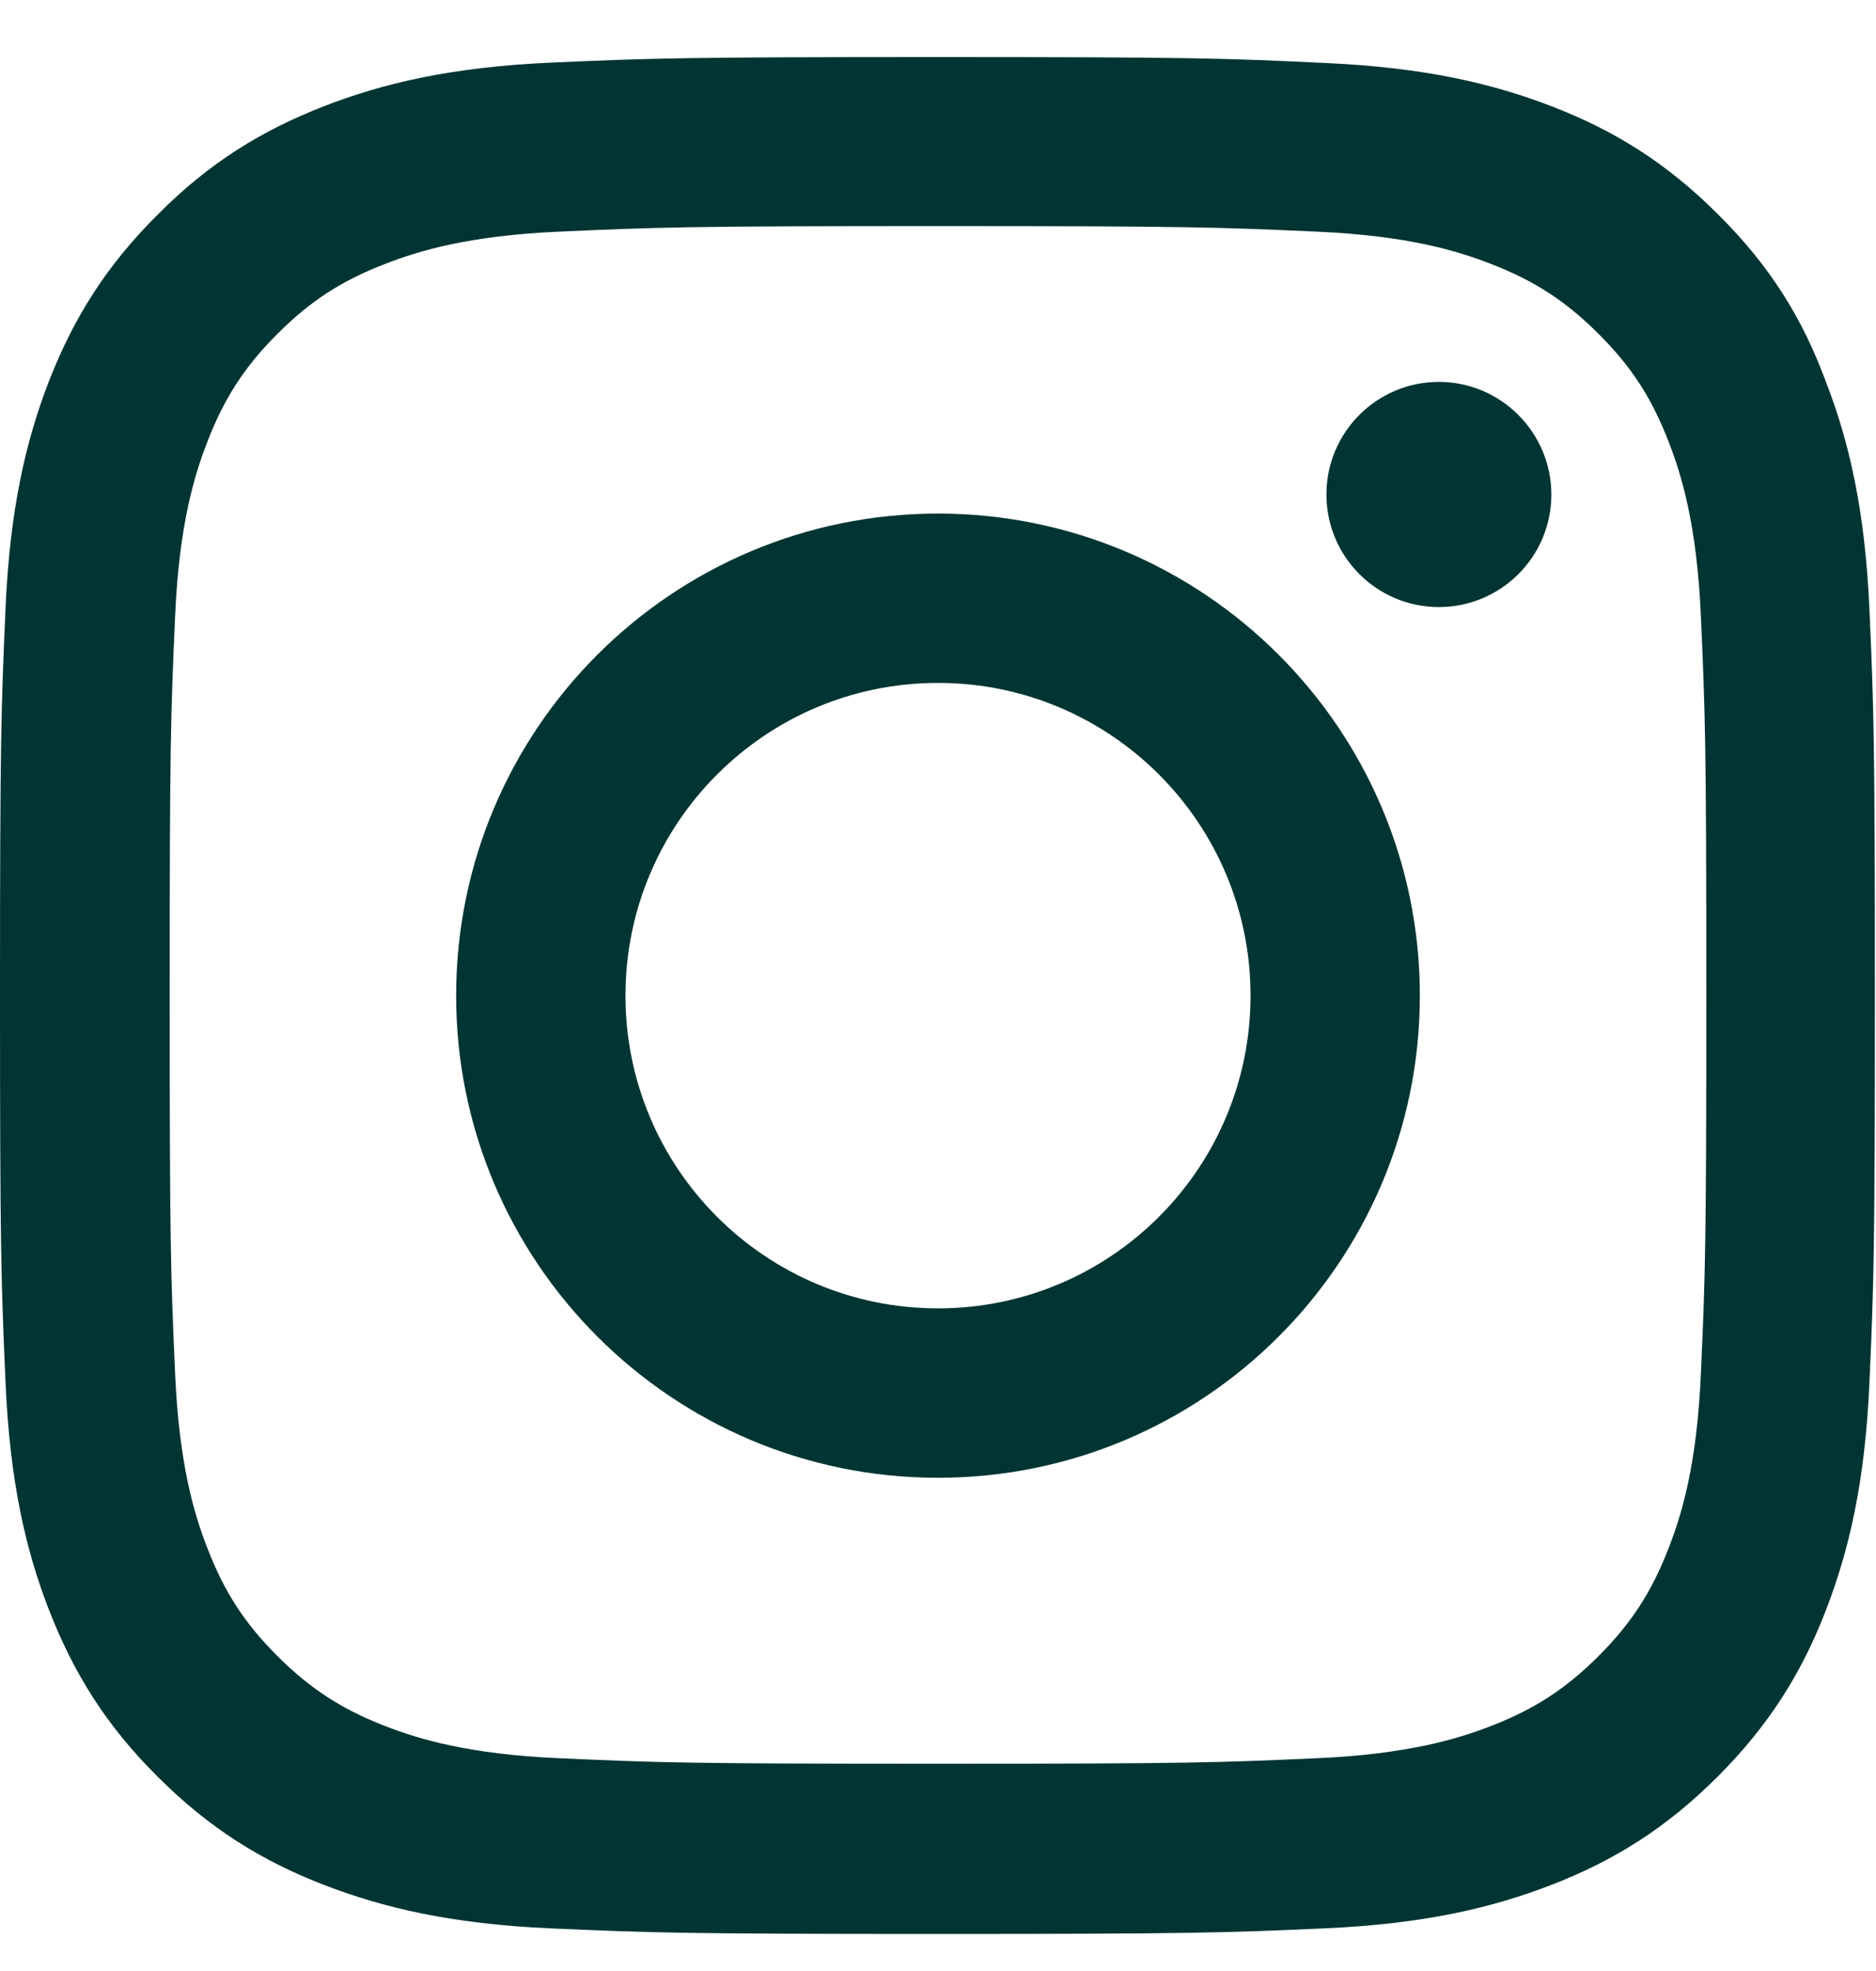 <svg xmlns="http://www.w3.org/2000/svg" fill="none" viewBox="0 0 20 21" height="21" width="20">
<g clip-path="url(#clip0_11266_196)">
<path fill="#003533" d="M10 2.409C12.672 2.409 12.988 2.421 14.039 2.468C15.016 2.511 15.543 2.675 15.895 2.812C16.359 2.991 16.695 3.21 17.043 3.558C17.395 3.909 17.609 4.241 17.789 4.706C17.926 5.058 18.09 5.589 18.133 6.562C18.18 7.616 18.191 7.933 18.191 10.601C18.191 13.273 18.18 13.589 18.133 14.64C18.09 15.616 17.926 16.144 17.789 16.495C17.609 16.96 17.391 17.296 17.043 17.644C16.691 17.995 16.359 18.21 15.895 18.39C15.543 18.526 15.012 18.69 14.039 18.733C12.984 18.78 12.668 18.792 10 18.792C7.328 18.792 7.012 18.78 5.961 18.733C4.984 18.69 4.457 18.526 4.105 18.39C3.641 18.21 3.305 17.991 2.957 17.644C2.605 17.292 2.391 16.96 2.211 16.495C2.074 16.144 1.91 15.612 1.867 14.64C1.82 13.585 1.809 13.269 1.809 10.601C1.809 7.929 1.82 7.612 1.867 6.562C1.91 5.585 2.074 5.058 2.211 4.706C2.391 4.241 2.609 3.905 2.957 3.558C3.309 3.206 3.641 2.991 4.105 2.812C4.457 2.675 4.988 2.511 5.961 2.468C7.012 2.421 7.328 2.409 10 2.409ZM10 0.608C7.285 0.608 6.945 0.62 5.879 0.667C4.816 0.714 4.086 0.886 3.453 1.132C2.793 1.39 2.234 1.729 1.68 2.288C1.121 2.843 0.781 3.401 0.523 4.058C0.277 4.694 0.105 5.421 0.059 6.483C0.012 7.554 0 7.894 0 10.608C0 13.323 0.012 13.663 0.059 14.729C0.105 15.792 0.277 16.523 0.523 17.155C0.781 17.815 1.121 18.374 1.68 18.929C2.234 19.483 2.793 19.827 3.449 20.081C4.086 20.327 4.812 20.499 5.875 20.546C6.941 20.593 7.281 20.605 9.996 20.605C12.711 20.605 13.051 20.593 14.117 20.546C15.18 20.499 15.91 20.327 16.543 20.081C17.199 19.827 17.758 19.483 18.312 18.929C18.867 18.374 19.211 17.815 19.465 17.159C19.711 16.523 19.883 15.796 19.93 14.733C19.977 13.667 19.988 13.327 19.988 10.612C19.988 7.897 19.977 7.558 19.93 6.491C19.883 5.429 19.711 4.698 19.465 4.065C19.219 3.401 18.879 2.843 18.32 2.288C17.766 1.733 17.207 1.39 16.551 1.136C15.914 0.89 15.188 0.718 14.125 0.671C13.055 0.62 12.715 0.608 10 0.608Z"></path>
<path fill="#003533" d="M10 5.472C7.164 5.472 4.863 7.772 4.863 10.608C4.863 13.444 7.164 15.745 10 15.745C12.836 15.745 15.137 13.444 15.137 10.608C15.137 7.772 12.836 5.472 10 5.472ZM10 13.94C8.16 13.94 6.668 12.448 6.668 10.608C6.668 8.769 8.16 7.276 10 7.276C11.84 7.276 13.332 8.769 13.332 10.608C13.332 12.448 11.84 13.94 10 13.94Z"></path>
<path fill="#003533" d="M16.539 5.269C16.539 5.933 16 6.468 15.34 6.468C14.676 6.468 14.141 5.929 14.141 5.269C14.141 4.604 14.68 4.069 15.34 4.069C16 4.069 16.539 4.608 16.539 5.269Z"></path>
</g>
<defs>
<clipPath id="clip0_11266_196">
<rect transform="translate(0 0.608)" fill="white" height="20" width="20"></rect>
</clipPath>
</defs>
</svg>
